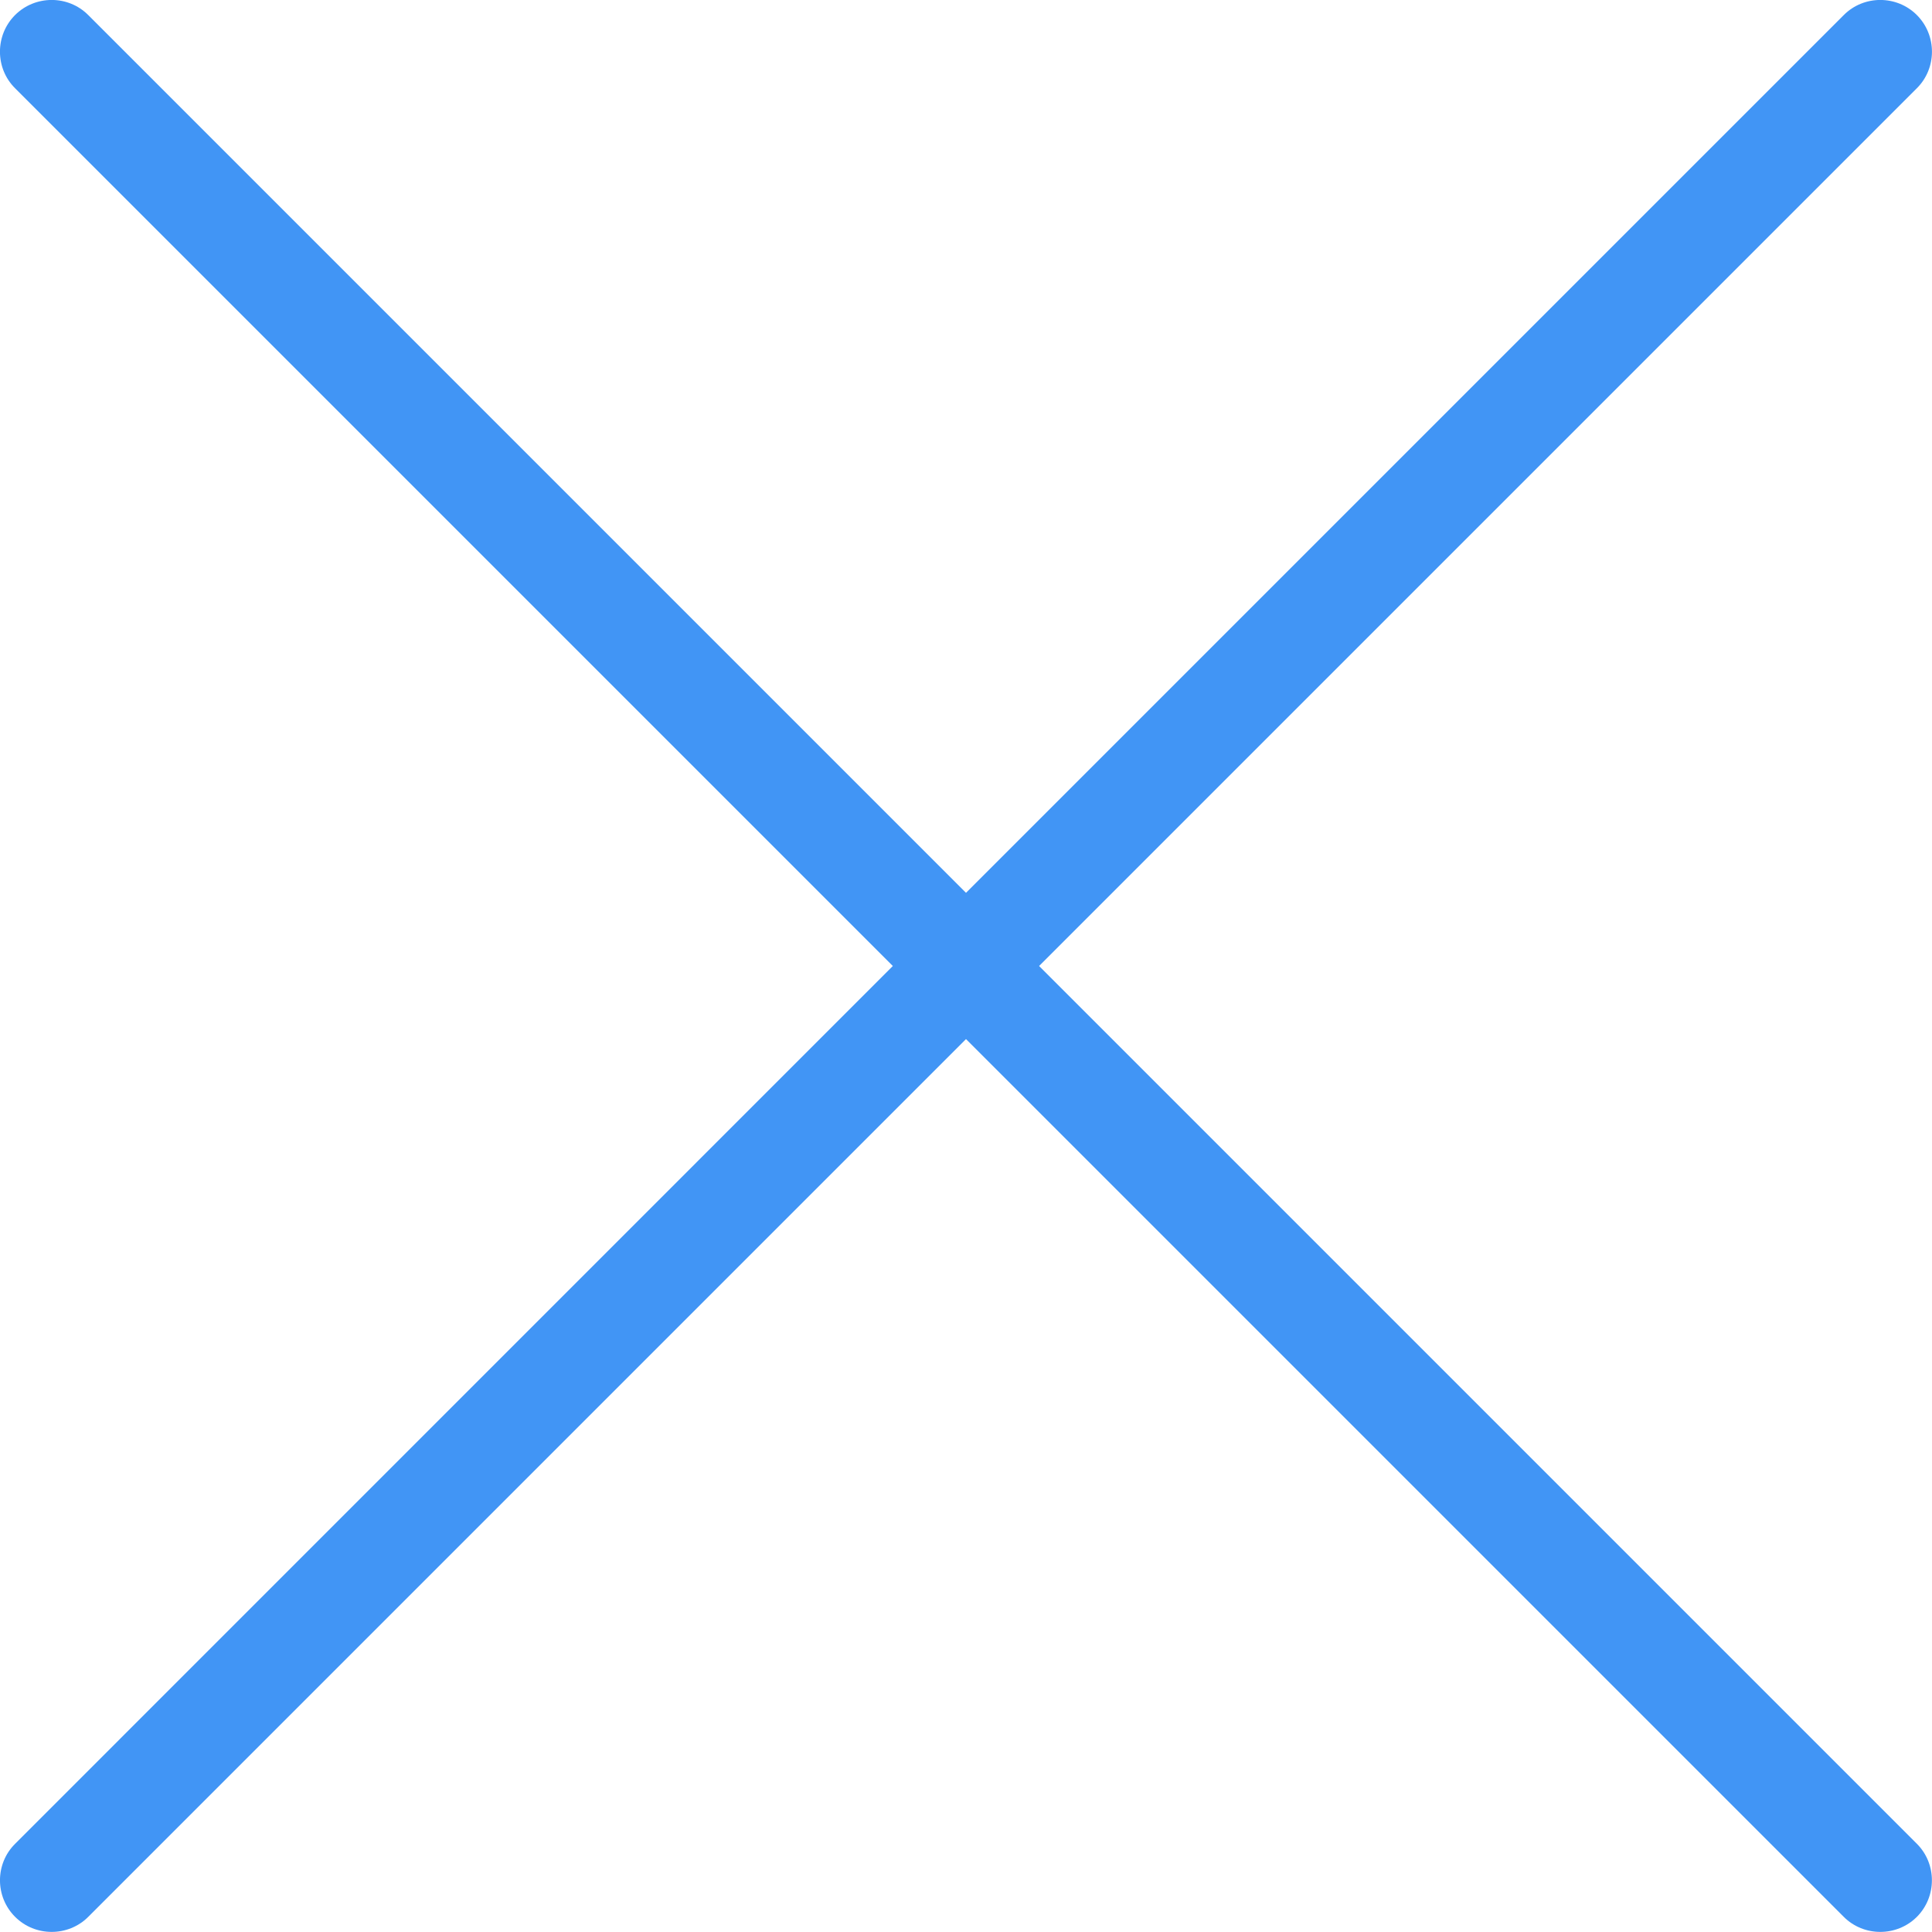 <?xml version="1.0" encoding="UTF-8"?>
<svg width="24px" height="24px" viewBox="0 0 24 24" version="1.1" xmlns="http://www.w3.org/2000/svg" xmlns:xlink="http://www.w3.org/1999/xlink">
    <!-- Generator: sketchtool 52.6 (67491) - http://www.bohemiancoding.com/sketch -->
    <title>F4C01AEB-15C1-4C56-91D2-DAF416871032</title>
    <desc>Created with sketchtool.</desc>
    <g id="Symbols" stroke="none" stroke-width="1" fill="none" fill-rule="evenodd">
        <g id="icon/category_close" fill="#4195F5">
            <g id="Fill-6">
                <path d="M11.091,12 L0.187,1.096 C-0.063,0.847 -0.063,0.438 0.187,0.187 C0.438,-0.063 0.847,-0.063 1.096,0.187 L12,11.091 L22.904,0.187 C23.153,-0.063 23.562,-0.063 23.812,0.187 C24.062,0.438 24.062,0.847 23.812,1.096 L12.908,12 L23.812,22.904 C24.061,23.153 24.061,23.562 23.812,23.812 C23.562,24.061 23.153,24.061 22.904,23.812 L12,12.908 L1.096,23.812 C0.847,24.061 0.437,24.061 0.188,23.812 C-0.063,23.562 -0.063,23.153 0.188,22.904 L11.091,12 Z"></path>
            </g>
        </g>
    </g>
</svg>
